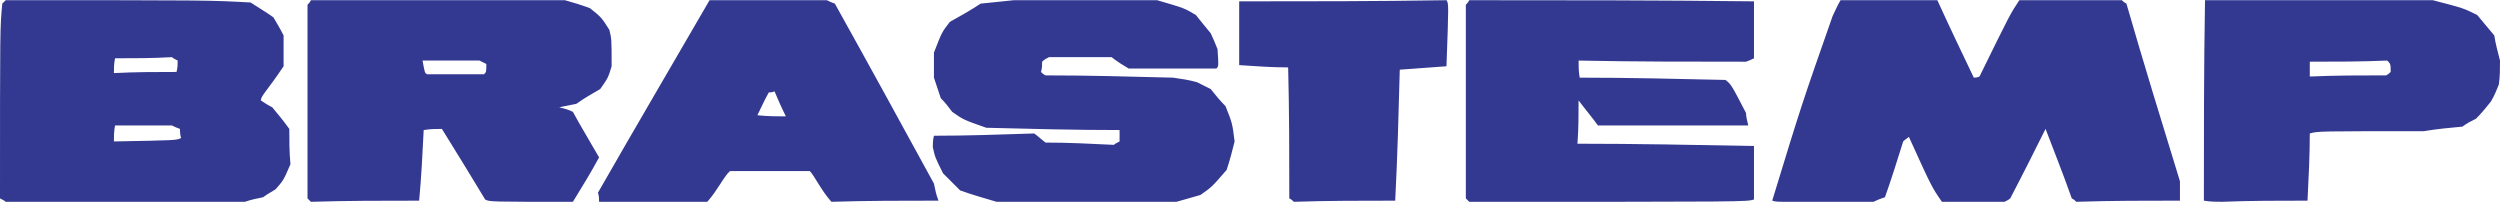 <svg xmlns="http://www.w3.org/2000/svg" width="2500" height="202" viewBox="0 0 526.749 42.477"><path d="M1.2 42.477c-.24-.24-.72-.48-1.2-.721C0 5.76 0 5.76.479.72L1.2 0c42.716 0 42.716 0 51.595.48 1.439.96 3.12 1.92 4.8 3.12.72 1.2 1.439 2.4 2.159 3.84v6.479c-3.359 5.039-4.799 6.239-4.799 7.199.72.48 1.44.96 2.4 1.439 1.2 1.44 2.399 2.88 3.6 4.56 0 2.4 0 4.8.24 7.439-1.44 3.36-1.44 3.36-3.12 5.279-.72.48-1.68.96-2.64 1.681-1.2.239-2.4.479-3.84.96L1.2 42.477zm64.314 0l-.72-.721V.96c.24-.24.479-.48.72-.96h53.515c1.68.48 3.359.96 5.279 1.68 2.4 1.92 2.4 1.92 4.08 4.56.479 1.92.479 1.92.479 7.68-.72 2.399-.72 2.399-2.399 4.799-1.68.96-3.36 1.92-5.04 3.12l-3.6.72c.96.24 1.92.48 2.88.961 1.68 3.119 3.6 6.239 5.52 9.599-1.68 3.12-3.6 6.239-5.52 9.359-17.518 0-17.518 0-18.478-.48-2.88-4.8-6-9.839-9.119-14.879-1.2 0-2.4 0-3.839.24-.24 4.8-.48 9.839-.96 14.879-7.44-.002-15.119-.002-22.798.239zm60.714 0c0-.48 0-1.2-.24-1.92 7.679-13.44 15.598-26.878 23.517-40.557h24.718c.48.24.96.48 1.68.72 6.959 12.479 13.919 25.198 20.878 37.917.24 1.199.48 2.399.96 3.6-7.439 0-14.878 0-22.558.24-2.16-2.4-3.6-5.521-4.56-6.479h-16.798c-1.2.959-2.64 4.079-4.8 6.479h-22.797zm83.751 0c-2.399-.721-5.04-1.44-7.679-2.4l-3.6-3.6c-1.68-3.359-1.68-3.359-2.16-5.52 0-.72 0-1.439.24-2.399 6.959 0 13.918-.24 21.118-.48.72.48 1.439 1.2 2.4 1.92 4.799 0 9.599.24 14.398.48.24-.24.72-.48 1.2-.72v-2.4c-9.359 0-18.718-.24-28.078-.479-4.799-1.68-4.799-1.68-7.199-3.359-.72-.961-1.44-1.92-2.4-2.88l-1.44-4.32v-5.279c1.68-4.319 1.68-4.319 3.36-6.479 2.16-1.2 4.319-2.399 6.479-3.839 2.16-.24 4.56-.48 6.959-.72h30.237c5.759 1.68 5.759 1.68 8.159 3.12.96 1.2 1.92 2.399 3.12 3.839.48.96.96 2.16 1.44 3.36.24 3.6.24 3.6-.24 4.079h-18.479c-1.199-.72-2.399-1.439-3.599-2.399h-13.199c-.48.24-.96.48-1.44.96 0 .72 0 1.439-.24 2.16.24.24.48.48.96.72 8.879 0 17.758.24 26.877.479 1.68.24 3.36.48 5.04.96l2.879 1.44c.96 1.2 1.919 2.4 3.12 3.6 1.44 3.6 1.44 3.6 1.92 7.439-.48 1.919-.96 3.839-1.68 5.999-3.12 3.6-3.12 3.6-5.52 5.279l-5.04 1.44-37.913-.001zm62.634 0c-.239-.24-.479-.48-.96-.721 0-9.119 0-18.237-.24-27.597-3.359 0-6.719-.24-10.318-.48V.241c14.398 0 29.037 0 43.676-.24.479.72.479.72 0 13.919-3.12.24-6.479.479-9.839.72-.24 9.119-.48 18.238-.96 27.598-6.96-.002-14.16-.002-21.359.239zm36.956 0l-.72-.721V.96c.24-.24.48-.48.72-.96 19.919 0 39.837 0 59.994.24v11.999c-.479.24-.959.479-1.68.72-11.758 0-23.518 0-35.276-.24 0 1.2 0 2.4.24 3.6 10.079 0 20.398.24 30.717.48 1.2.96 1.2.96 4.319 6.959 0 .72.24 1.68.48 2.64h-31.677c-1.2-1.68-2.64-3.359-4.08-5.279 0 2.88 0 5.999-.239 9.119 12.238 0 24.717.24 37.195.48v11.278c-1.678.481-1.678.481-59.993.481zm65.994 0c-.72 0-1.439 0-2.16-.24 6.24-20.398 6.24-20.398 12.719-38.876.48-.96.96-2.16 1.681-3.36H408.2c2.399 5.28 5.04 10.799 7.68 16.318.24 0 .72 0 1.199-.24 6.48-13.199 6.48-13.199 8.4-16.079h21.598c.24.24.48.48.96.72 3.6 12.479 7.439 24.958 11.279 37.436v4.08c-7.199 0-14.398 0-21.838.24-.24-.24-.48-.48-.96-.721-1.68-4.8-3.6-9.599-5.52-14.639-2.399 4.8-4.8 9.6-7.439 14.639-.239.24-.72.48-1.199.721h-13.199c-2.16-3.12-2.16-3.12-6.959-13.679-.24.239-.72.479-1.2.96-1.2 3.839-2.399 7.679-3.84 11.759-.72.239-1.439.479-2.399.96l-19.2.001zm92.631 0c-1.199 0-2.399 0-3.84-.24 0-13.919 0-28.077.24-42.236h47.995c6.479 1.68 6.479 1.68 9.359 3.12 1.2 1.439 2.399 2.88 3.6 4.319.24 1.68.72 3.36 1.2 5.279 0 1.68 0 3.36-.24 5.04-.48 1.199-.96 2.399-1.68 3.599-.96 1.2-1.92 2.4-3.12 3.601-.96.479-1.92.96-2.88 1.68-2.64.24-5.279.479-8.158.96-22.318 0-22.318 0-23.998.479 0 4.56-.24 9.359-.48 14.159-5.999-.001-11.998-.001-17.998.24zM23.998 29.758c0-.96 0-2.16.24-3.36h11.999c.48.24.96.48 1.68.72 0 .48 0 1.2.24 1.92-.961.48-.961.48-14.159.72zm135.586-5.521c.72-1.439 1.44-3.119 2.4-4.799.24 0 .72 0 1.2-.24.72 1.68 1.44 3.359 2.4 5.279-1.92.001-3.84.001-6-.24zm327.089-8.158v-3.12c5.279 0 10.799 0 16.318-.24.72.72.72.72.72 2.4-.24.24-.479.48-.96.72-5.279 0-10.559 0-16.078.24zm-396.682-.48c-.48-.24-.48-.24-.96-2.88h11.999l1.44.72c0 1.68 0 1.68-.48 2.16H89.991zm-65.993-.24c0-.96 0-1.92.24-3.12 3.84 0 7.92 0 11.999-.24.24.24.72.48 1.2.72 0 .72 0 1.44-.24 2.4-4.32 0-8.64 0-13.199.24z" fill-rule="evenodd" clip-rule="evenodd" fill="#333991"/></svg>